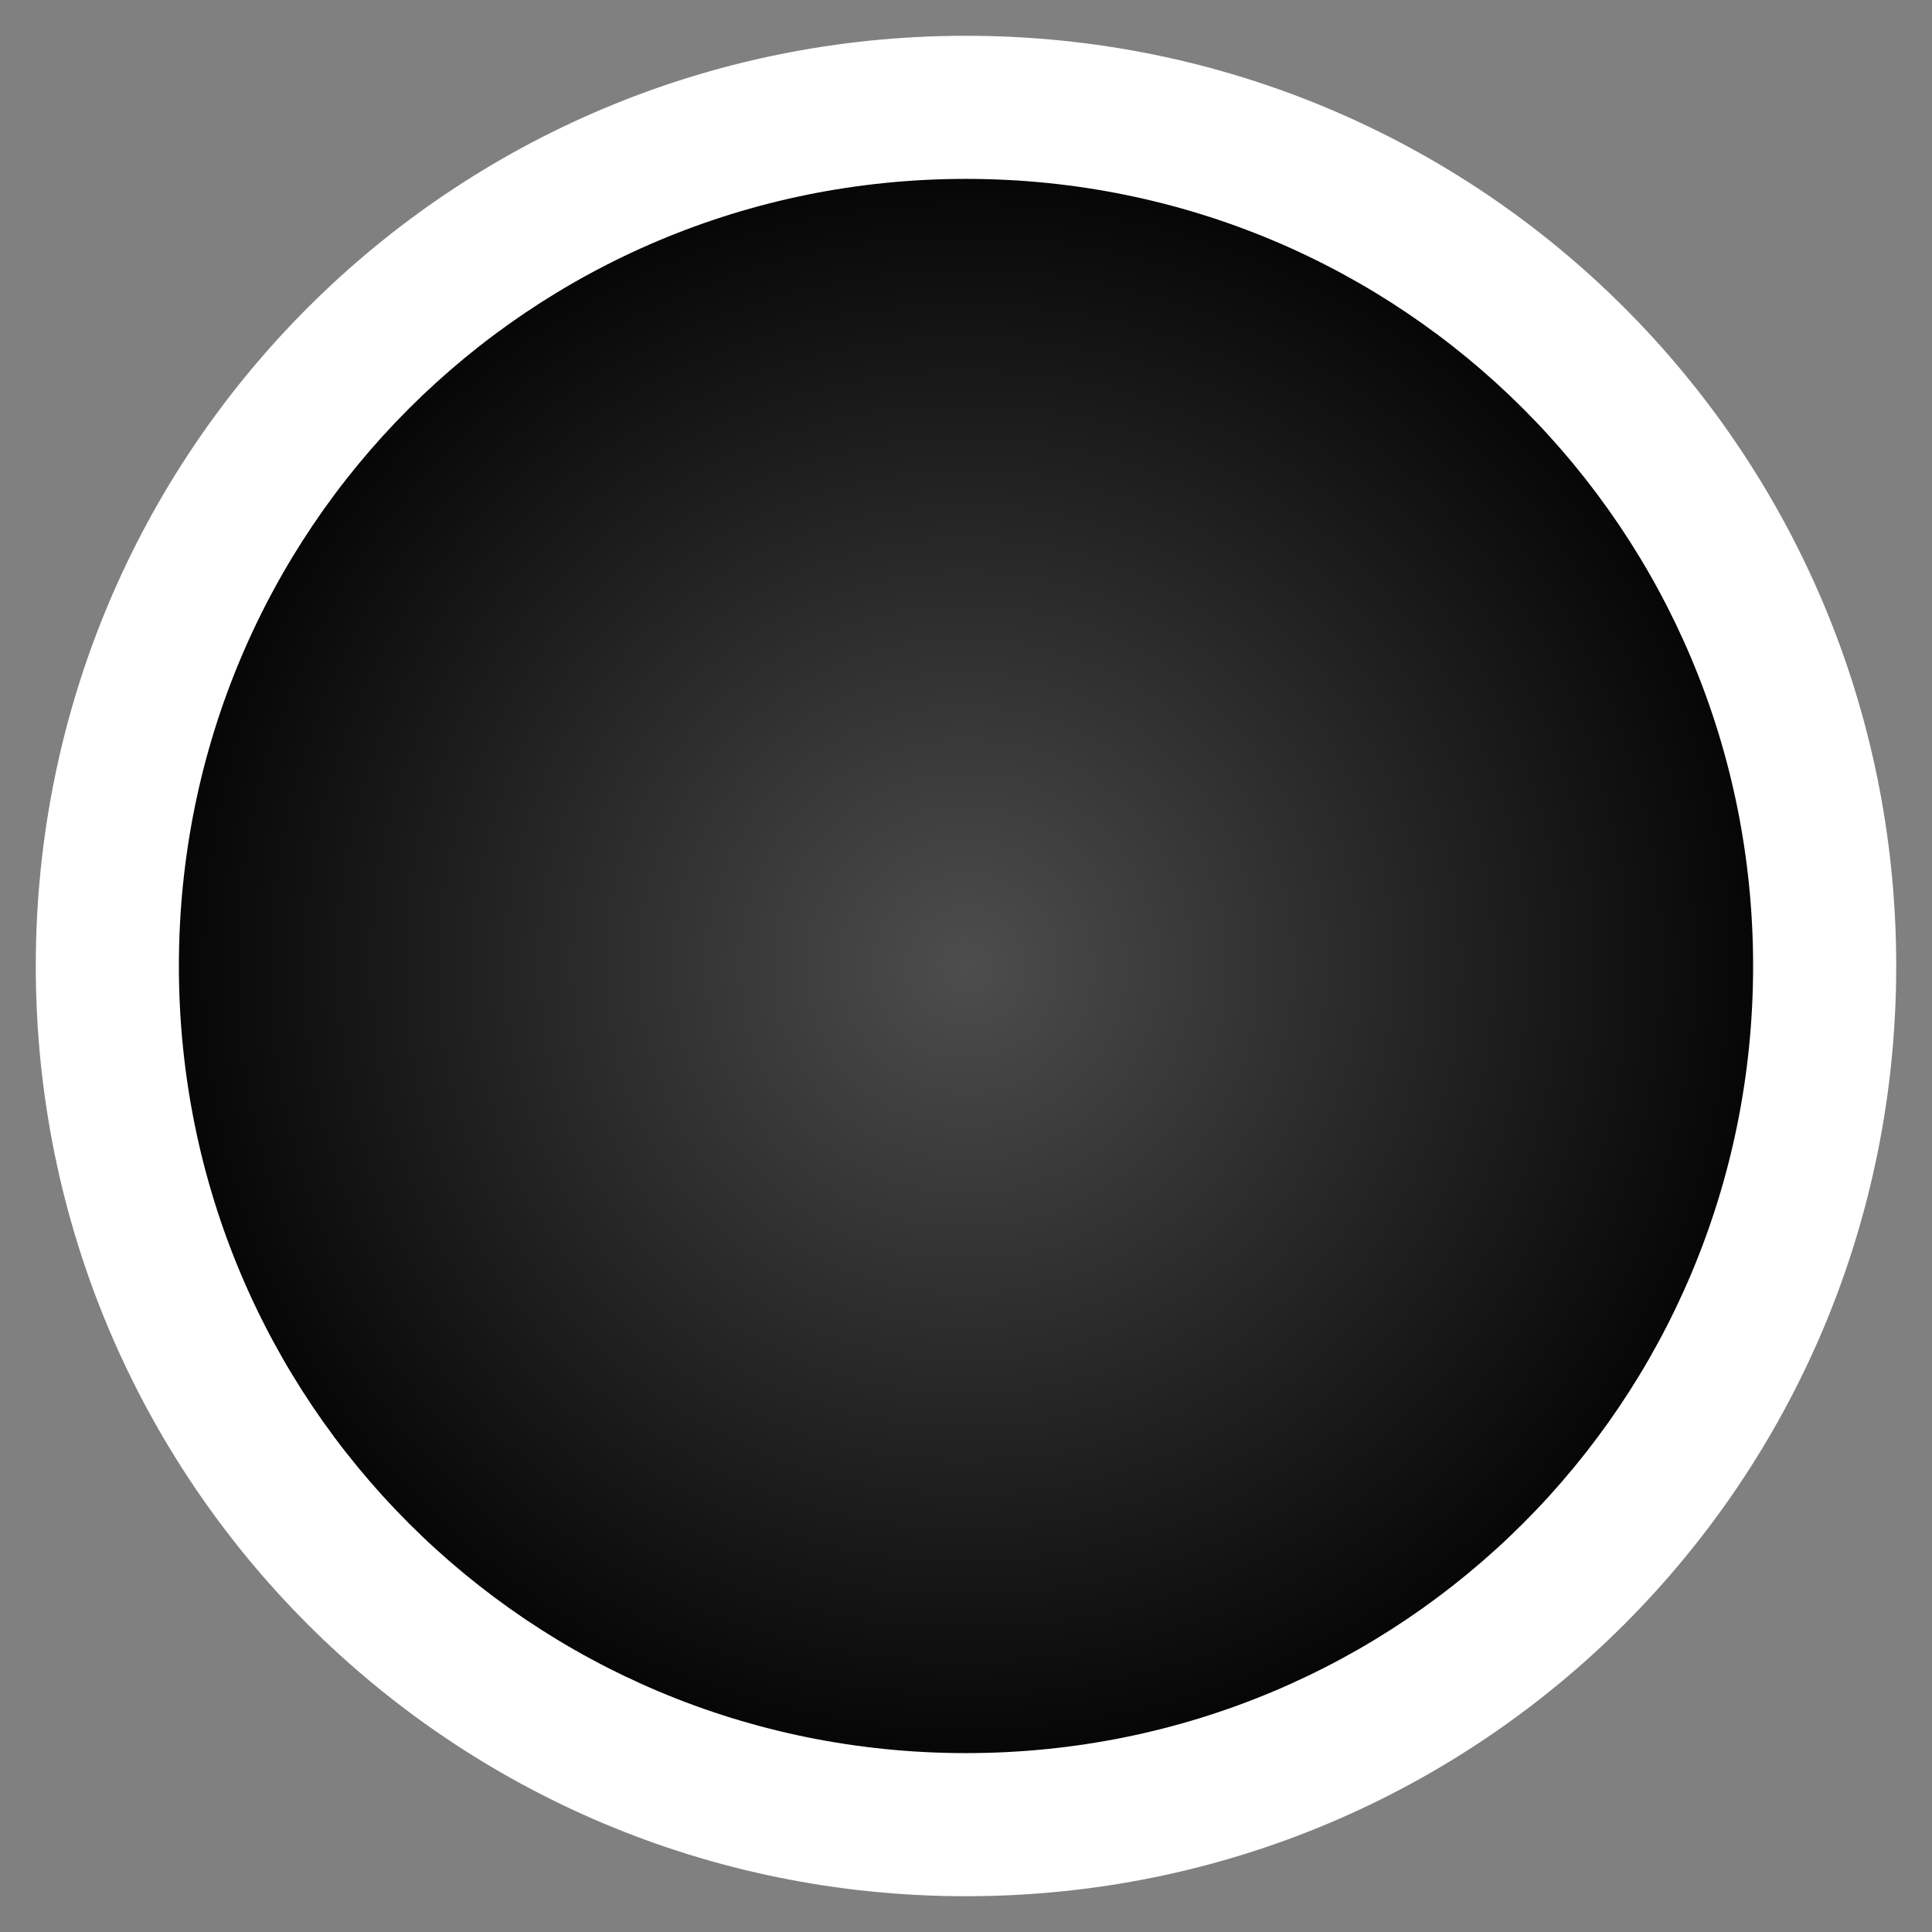 <?xml version="1.0" encoding="utf-8"?>
<!-- Generator: Adobe Illustrator 27.4.1, SVG Export Plug-In . SVG Version: 6.00 Build 0)  -->
<svg version="1.1" id="Ebene_1" xmlns="http://www.w3.org/2000/svg" xmlns:xlink="http://www.w3.org/1999/xlink" x="0px" y="0px"
	 viewBox="0 0 27 27" style="enable-background:new 0 0 27 27;" xml:space="preserve">
<rect x="0" y="0" width="27" height="27" fill="#808080" stroke="none"/>
<style type="text/css">
	.st0{fill:url(#SVGID_1_);}
	.st1{fill:#FFFFFF;}
</style>
<g>
	<radialGradient id="SVGID_1_" cx="13.5" cy="13.5" r="12" gradientUnits="userSpaceOnUse">
		<stop  offset="0" style="stop-color:#4D4D4D"/>
		<stop  offset="1" style="stop-color:#000000"/>
	</radialGradient>
	<circle class="st0" cx="13.5" cy="13.5" r="12"/>
	<path class="st1" d="M13.5,2.5c6.1,0,11,4.9,11,11s-4.9,11-11,11s-11-4.9-11-11S7.4,2.5,13.5,2.5 M13.5,0.5c-7.2,0-13,5.8-13,13
		s5.8,13,13,13s13-5.8,13-13S20.7,0.5,13.5,0.5L13.5,0.5z"/>
</g>
</svg>
